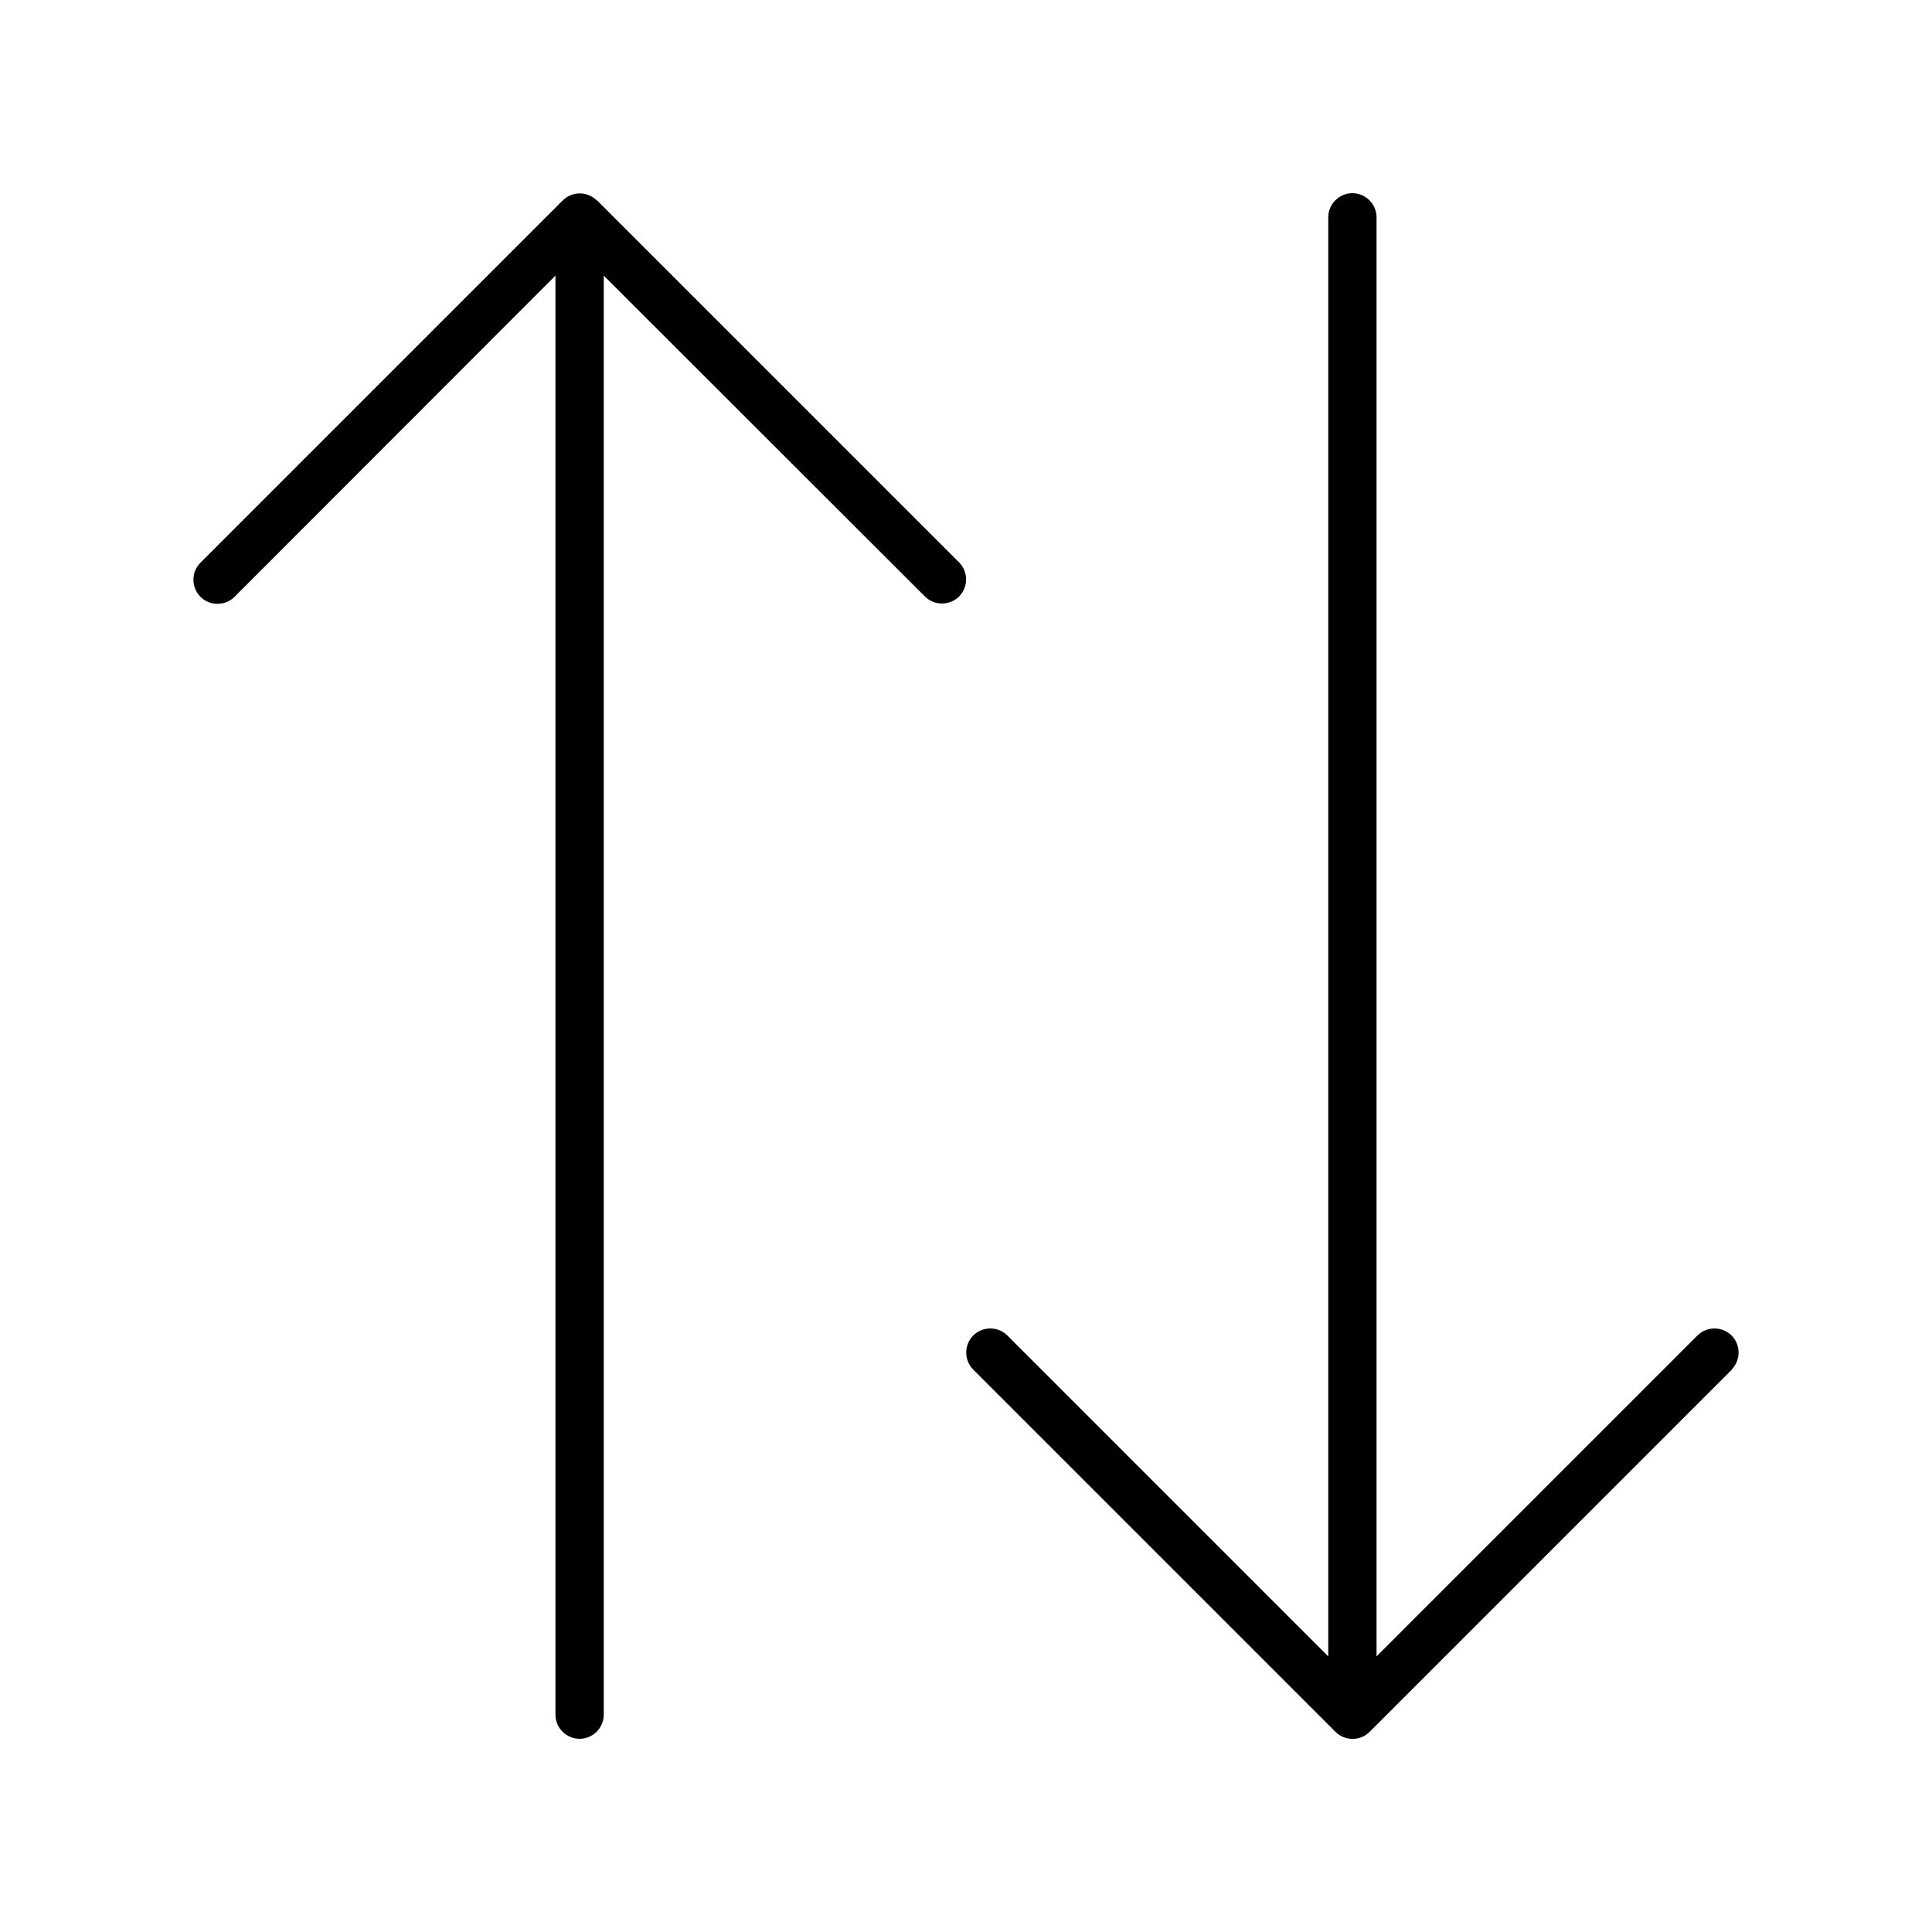 <svg xmlns="http://www.w3.org/2000/svg" viewBox="0 0 640 640"><!--! Font Awesome Pro 7.1.0 by @fontawesome - https://fontawesome.com License - https://fontawesome.com/license (Commercial License) Copyright 2025 Fonticons, Inc. --><path fill="currentColor" d="M573.7 453.7L453.7 573.7C450.6 576.8 445.5 576.8 442.4 573.7L322.4 453.7C319.3 450.6 319.3 445.5 322.4 442.4C325.5 439.3 330.6 439.3 333.7 442.4L440 548.7L440 72C440 67.6 443.6 64 448 64C452.4 64 456 67.6 456 72L456 548.7L562.3 442.4C565.4 439.3 570.5 439.3 573.6 442.4C576.7 445.5 576.7 450.6 573.6 453.7zM197.7 66.3L317.7 186.3C320.8 189.4 320.8 194.5 317.7 197.6C314.6 200.7 309.5 200.7 306.4 197.6L200 91.3L200 568C200 572.4 196.4 576 192 576C187.6 576 184 572.4 184 568L184 91.3L77.7 197.7C74.6 200.8 69.5 200.8 66.4 197.7C63.3 194.6 63.3 189.5 66.4 186.4L186.4 66.4C189.5 63.3 194.6 63.3 197.7 66.4z"/></svg>